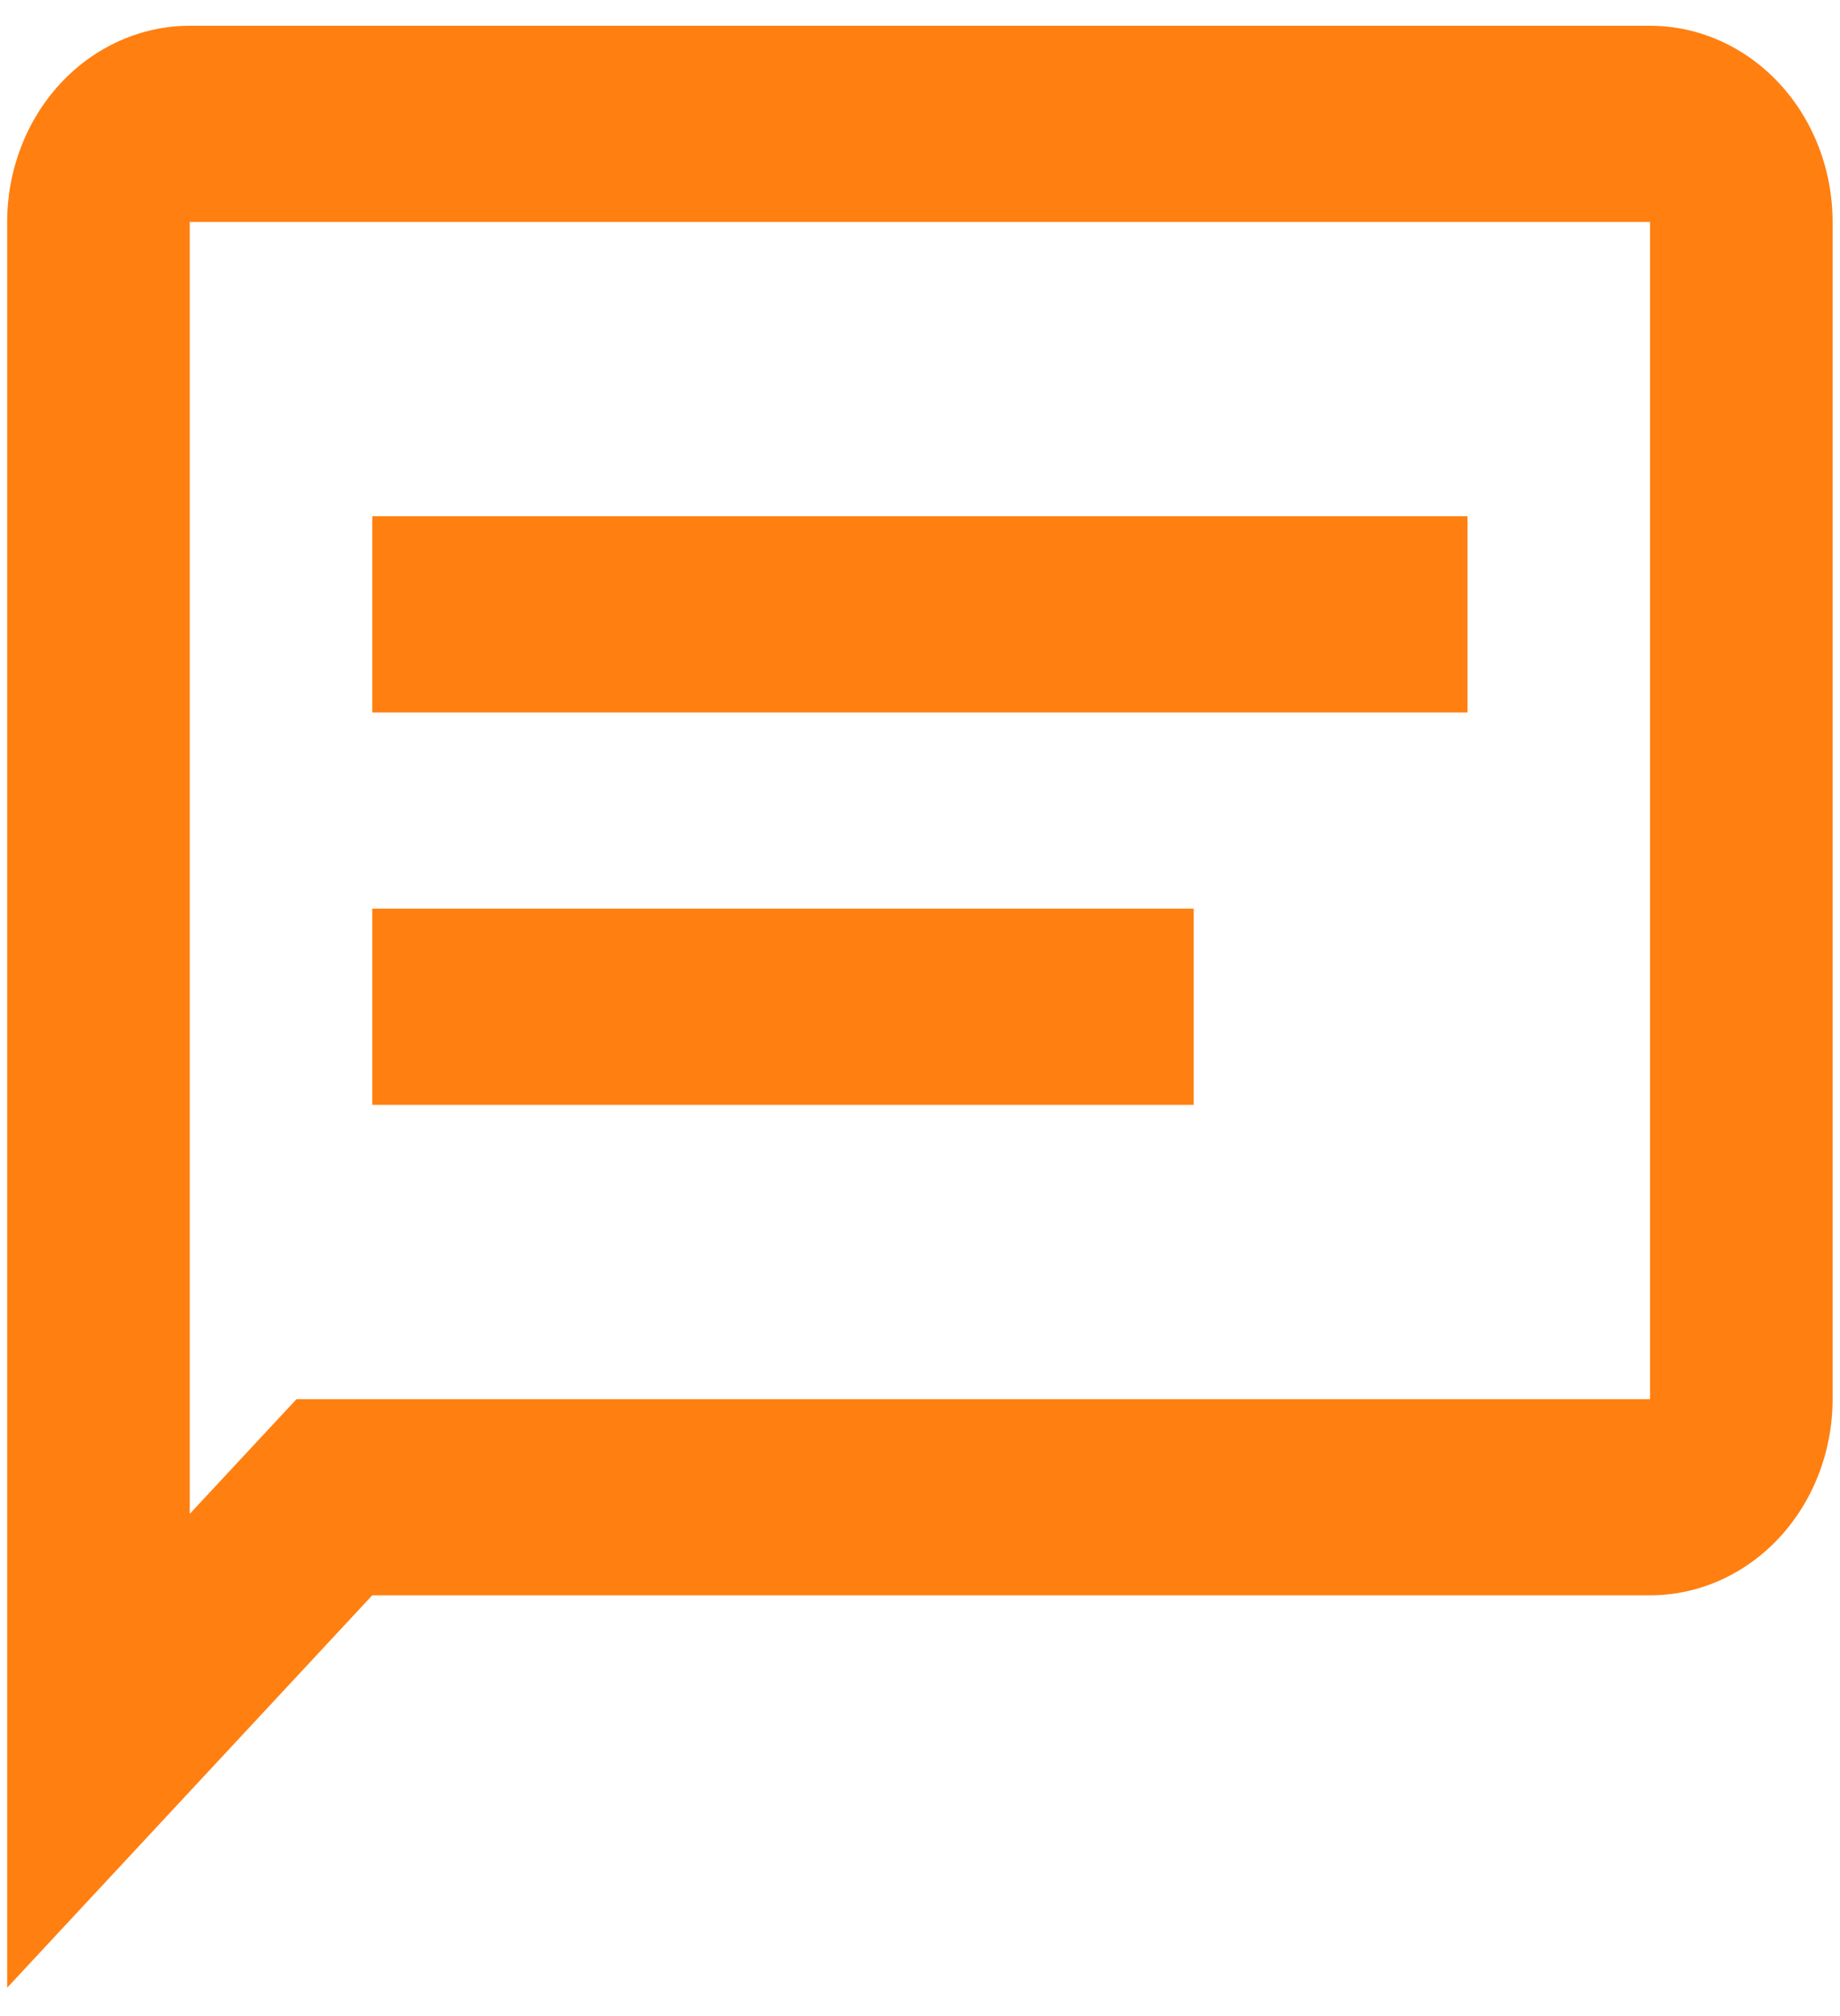 <svg width="42" height="46" viewBox="0 0 42 46" fill="none" xmlns="http://www.w3.org/2000/svg">
<path d="M37.664 0.588C38.769 0.588 39.829 1.06 40.61 1.899C41.392 2.739 41.831 3.877 41.831 5.064V31.924C41.831 33.111 41.392 34.249 40.61 35.089C39.829 35.928 38.769 36.4 37.664 36.4H8.497L0.164 45.353V5.064C0.164 3.877 0.603 2.739 1.384 1.899C2.166 1.06 3.226 0.588 4.331 0.588H37.664ZM4.331 5.064V34.542L6.768 31.924H37.664V5.064H4.331ZM8.497 11.779H33.497V16.256H8.497V11.779ZM8.497 20.732H27.247V25.209H8.497V20.732Z" fill="#FF7F11"/>
</svg>
